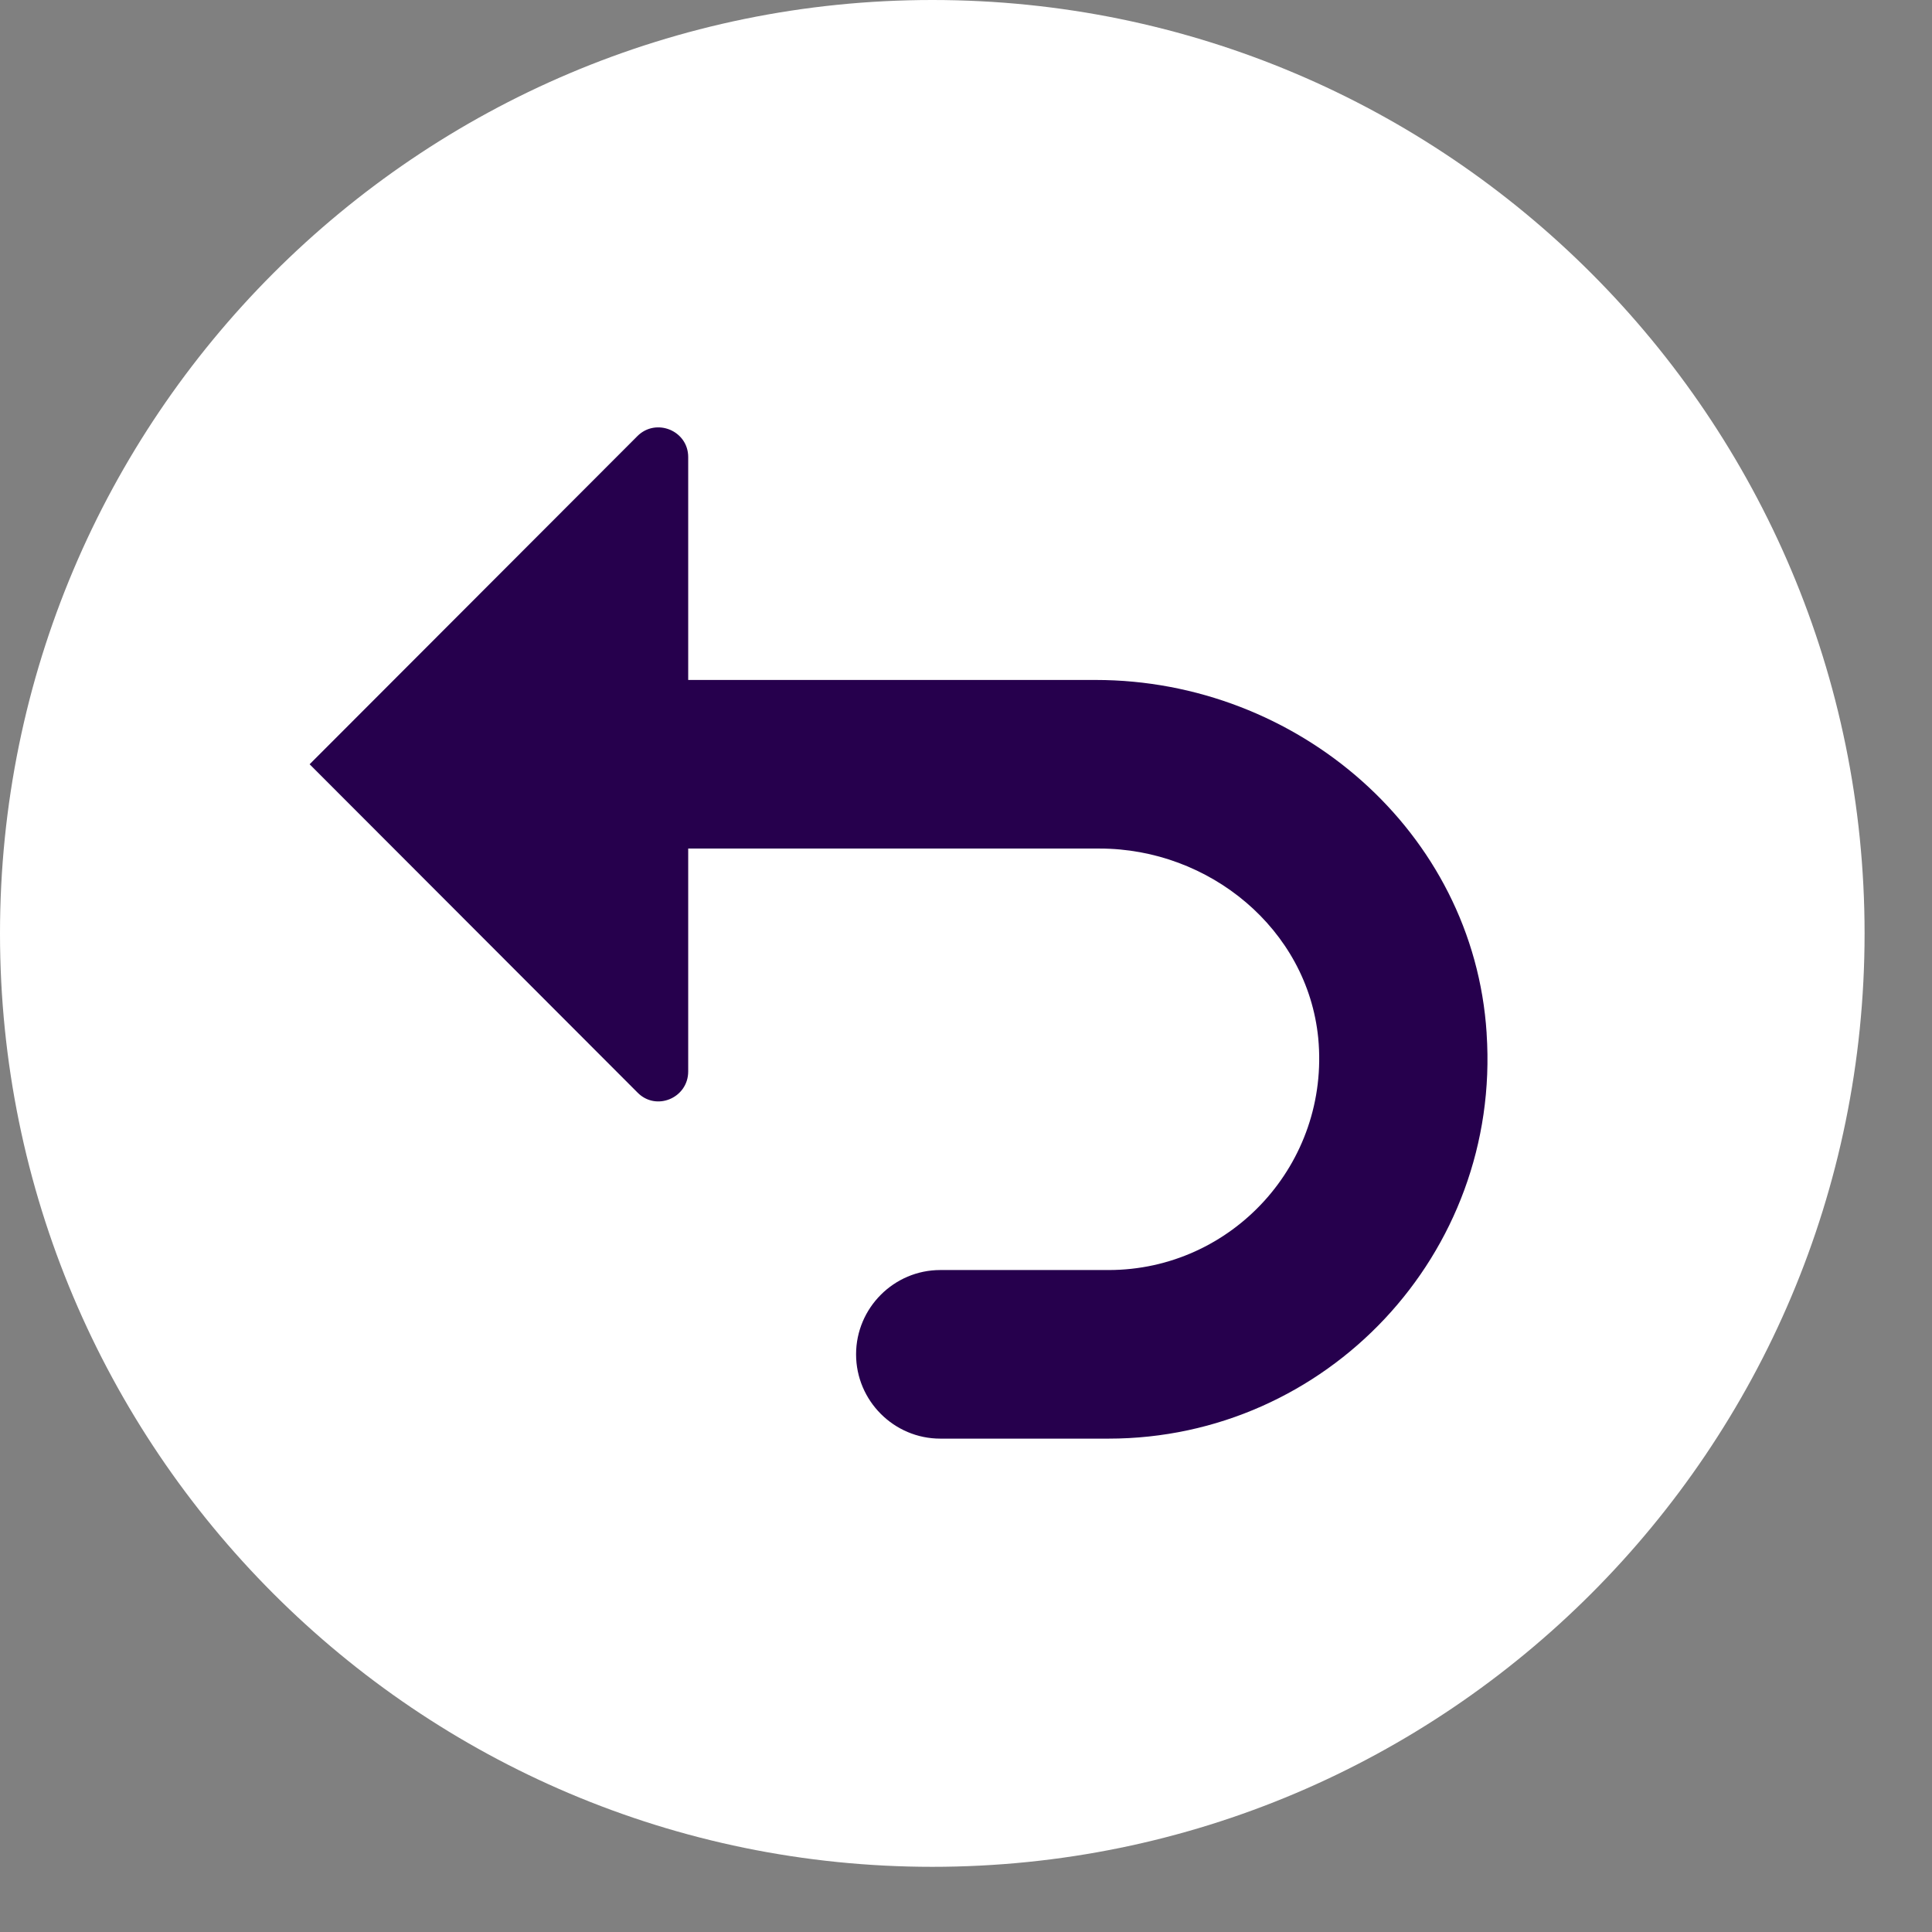 <?xml version="1.0" encoding="UTF-8"?>
<svg xmlns="http://www.w3.org/2000/svg" width="19" height="19" viewBox="0 0 19 19" fill="none">
  <rect x="0" y="0" width="19" height="19" fill="#808080" stroke="none"/>
  <g clip-path="url(#clip0_136_222)">
    <path d="M9.169 18.359C14.231 18.359 18.337 14.248 18.337 9.18C18.337 4.111 14.231 0 9.169 0C4.106 0 0 4.111 0 9.18C0 14.248 4.106 18.359 9.169 18.359Z" fill="white"></path>
    <path d="M14.62 10.164C14.764 12.334 13.042 14.148 10.902 14.148H9.247C8.791 14.148 8.419 13.775 8.419 13.319C8.419 12.863 8.791 12.49 9.247 12.49H10.902C12.114 12.49 13.081 11.444 12.964 10.209C12.858 9.135 11.892 8.345 10.814 8.345H6.768V10.537C6.768 10.799 6.451 10.932 6.268 10.743L3.045 7.516L6.268 4.289C6.451 4.106 6.768 4.234 6.768 4.495V6.687H10.775C12.758 6.687 14.492 8.178 14.62 10.159V10.164Z" fill="#26004D"></path>
  </g>
  <defs>
    <clipPath id="clip0_136_222">
      <rect width="18.337" height="18.359" fill="white"></rect>
    </clipPath>
  </defs>
</svg>
